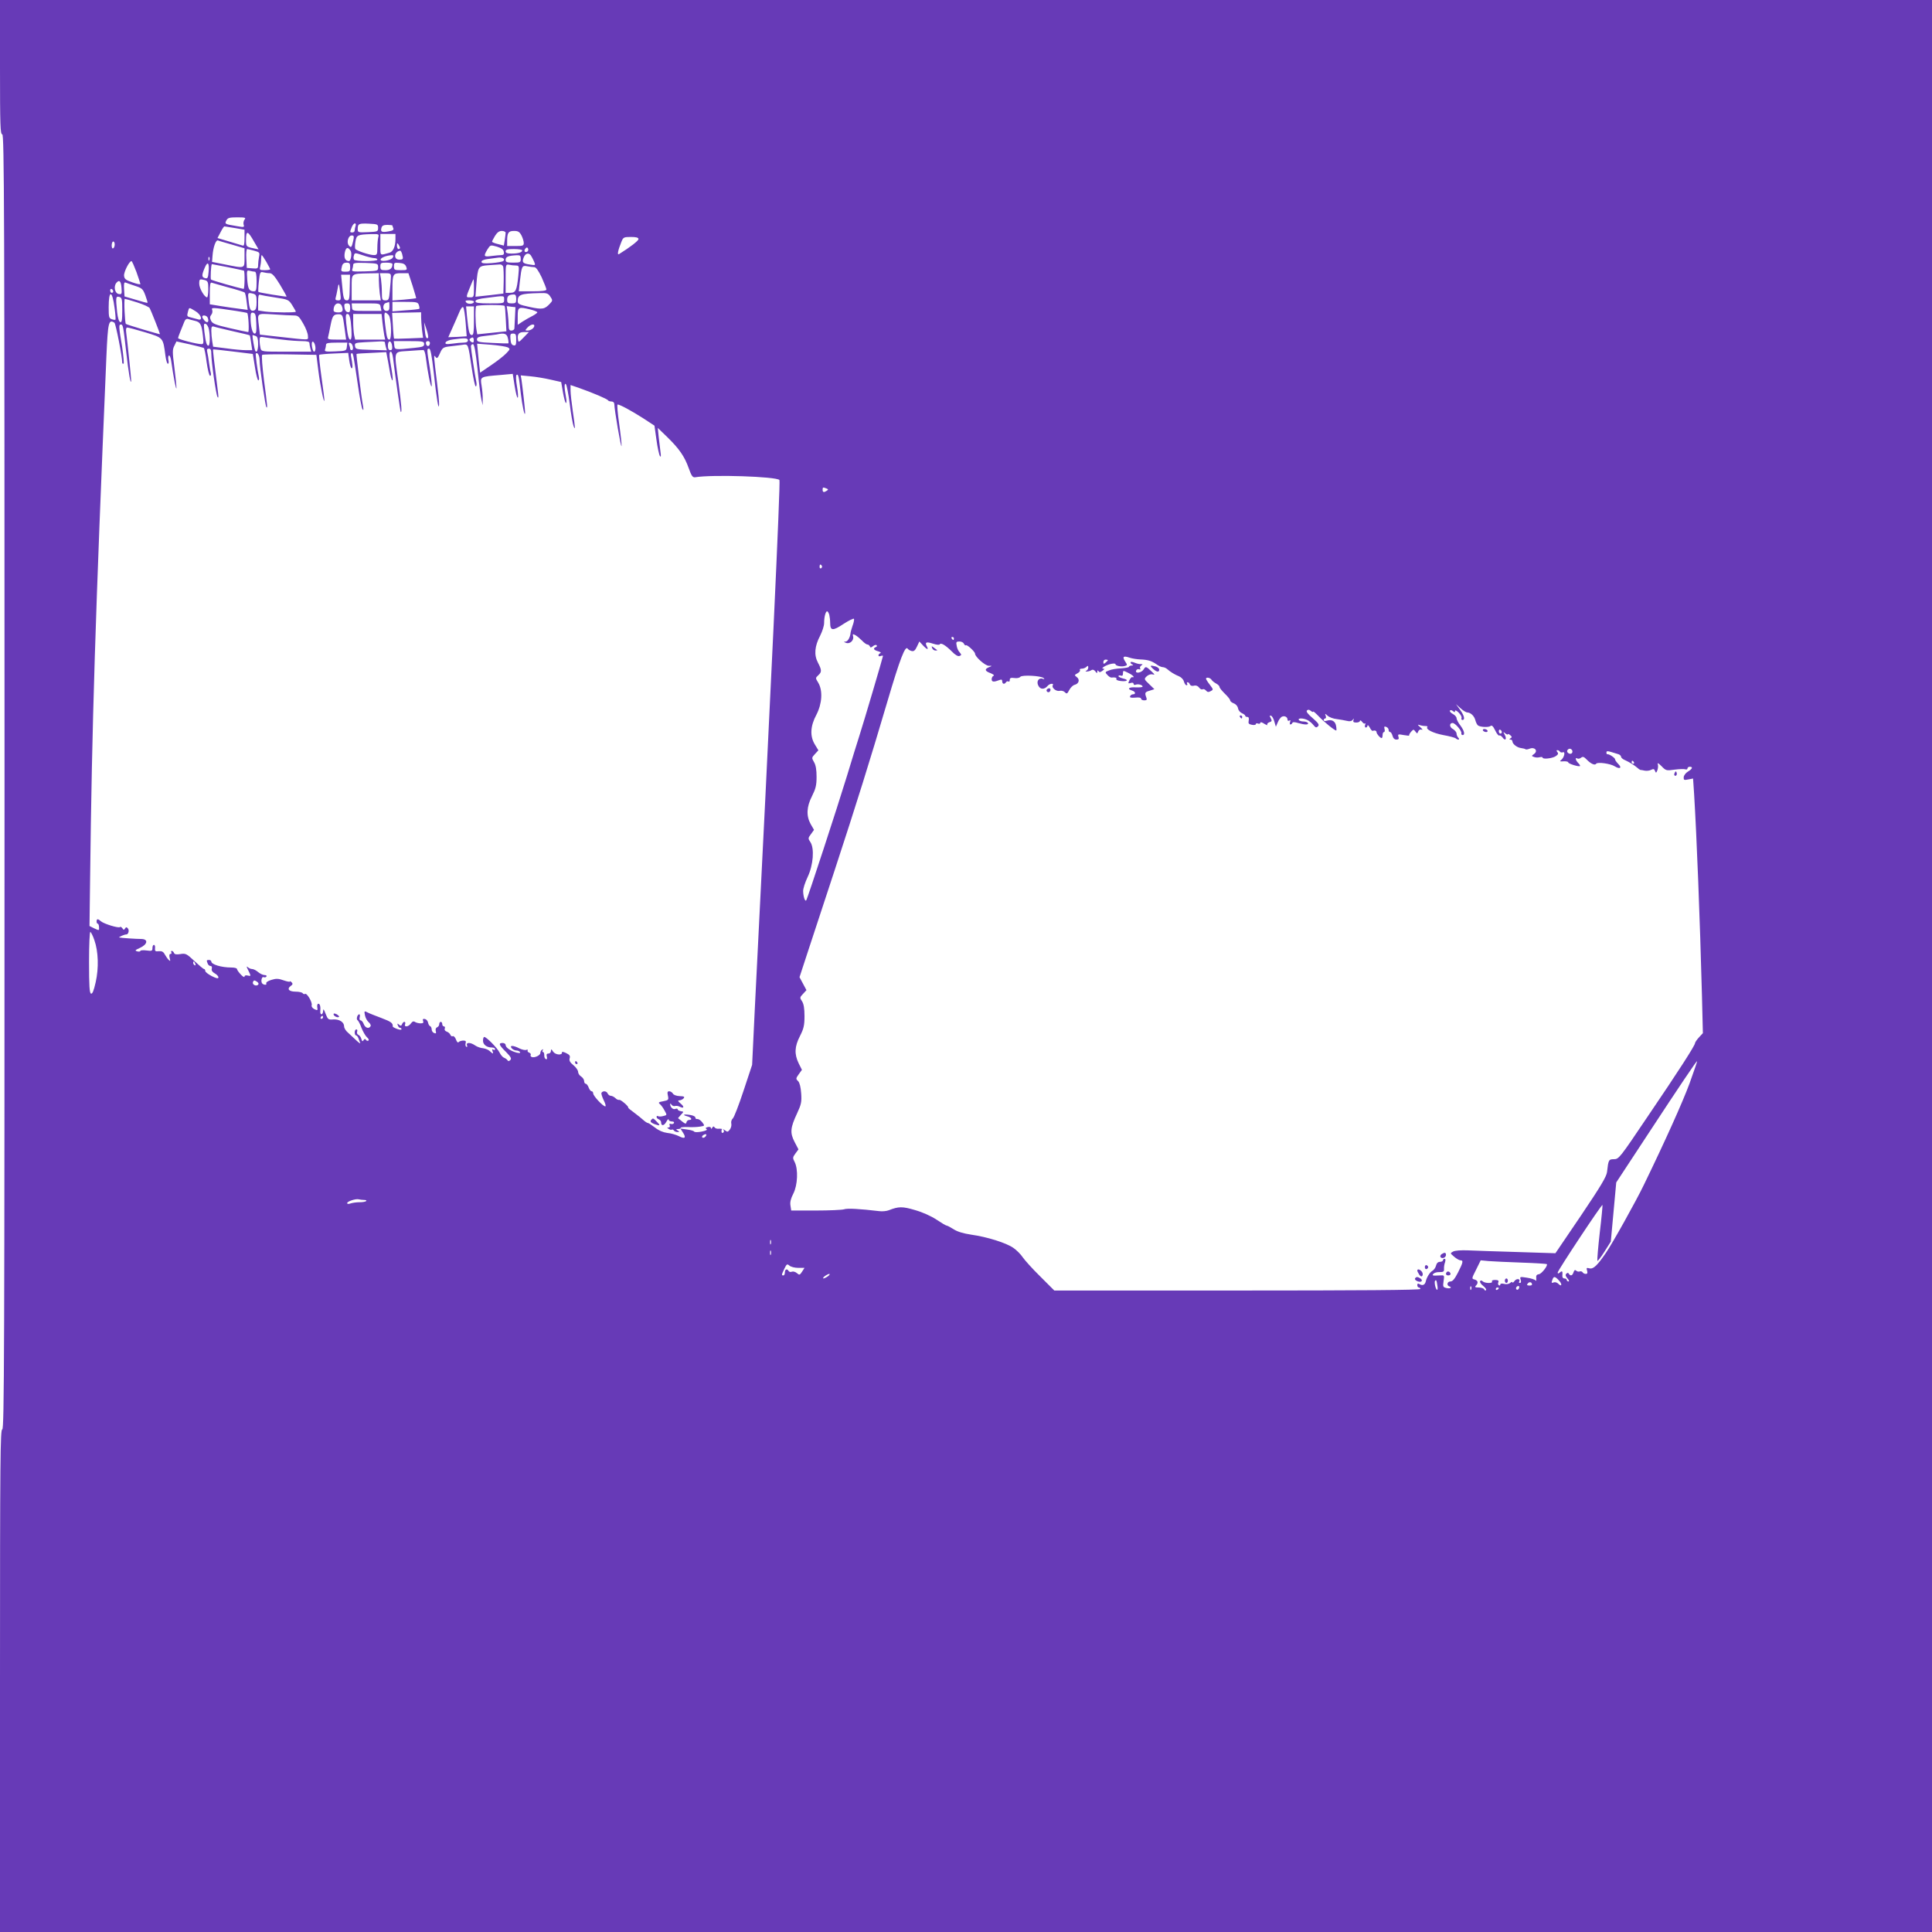 <?xml version="1.0" standalone="no"?>
<!DOCTYPE svg PUBLIC "-//W3C//DTD SVG 20010904//EN"
 "http://www.w3.org/TR/2001/REC-SVG-20010904/DTD/svg10.dtd">
<svg version="1.0" xmlns="http://www.w3.org/2000/svg"
 width="1280pt" height="1280pt" viewBox="0 0 1280 1280"
 preserveAspectRatio="xMidYMid meet">
<g transform="translate(0,1280) scale(0.1,-0.1)"
fill="#673ab7" stroke="none">
<path d="M0 12355 c0 -389 2 -445 15 -445 13 0 15 -483 15 -4290 0 -3807 -2
-4290 -15 -4290 -13 0 -15 -192 -15 -1665 l0 -1665 6400 0 6400 0 0 6400 0
6400 -6400 0 -6400 0 0 -445z m1620 -1010 c-6 -8 -9 -23 -6 -33 6 -18 3 -19
-46 -10 -78 13 -81 14 -68 38 9 17 21 20 72 20 52 0 59 -2 48 -15z m736 -41
c-3 -9 -6 -22 -6 -30 0 -8 -7 -14 -15 -14 -18 0 -18 1 -5 34 5 14 15 26 21 26
6 0 8 -7 5 -16z m149 -14 c0 -24 -3 -25 -67 -28 -66 -3 -68 -2 -68 21 0 35 8
38 75 35 57 -3 60 -4 60 -28z m95 16 c0 -2 2 -11 6 -19 4 -10 -5 -16 -32 -20
-45 -8 -54 -3 -47 23 4 15 14 20 39 20 19 0 34 -2 34 -4z m-1043 -17 l63 -11
0 -55 c0 -40 -3 -54 -12 -50 -7 2 -48 14 -90 27 l-77 23 20 38 c11 22 22 39
26 39 3 0 35 -5 70 -11z m1793 -31 c0 -7 -3 -29 -6 -49 l-6 -36 -39 10 c-21 5
-39 12 -39 16 0 3 9 21 20 39 14 22 27 32 45 32 14 0 25 -6 25 -12z m105 -18
c8 -16 15 -38 15 -50 0 -18 -6 -20 -55 -20 l-55 0 0 34 c0 54 8 66 46 66 27 0
36 -6 49 -30z m-1770 -44 l28 -48 -34 7 c-48 10 -49 12 -49 54 0 67 11 65 55
-13z m821 32 c-3 -13 -6 -44 -6 -70 0 -43 -2 -48 -23 -48 -30 0 -115 29 -123
41 -3 5 -3 27 1 49 7 43 14 46 104 49 51 1 53 0 47 -21z m114 -12 c0 -48 -15
-83 -39 -90 -67 -19 -61 -24 -61 53 l0 71 50 0 50 0 0 -34z m-280 -12 c-10
-44 -14 -48 -29 -30 -17 20 -3 66 19 66 15 0 17 -5 10 -36z m1890 12 c0 -11
-54 -53 -128 -99 -15 -10 -8 24 15 81 12 30 16 32 63 32 35 0 50 -4 50 -14z
m-2692 -37 l82 -24 0 -62 c0 -74 5 -72 -130 -45 l-85 17 3 40 c4 57 22 107 36
102 6 -3 48 -15 94 -28z m-778 2 c0 -11 -4 -23 -10 -26 -6 -4 -10 5 -10 19 0
14 5 26 10 26 6 0 10 -9 10 -19z m1890 -23 c0 -5 -4 -8 -10 -8 -5 0 -10 10
-10 23 0 18 2 19 10 7 5 -8 10 -18 10 -22z m688 -27 c3 -15 -2 -21 -16 -21
-11 0 -40 -3 -66 -6 -51 -7 -54 -3 -27 43 20 31 20 31 63 19 31 -10 44 -19 46
-35z m-1015 7 c10 -16 2 -68 -11 -68 -24 1 -34 20 -28 55 7 37 21 42 39 13z
m1177 7 c0 -8 -7 -15 -15 -15 -9 0 -12 6 -9 15 4 8 10 15 15 15 5 0 9 -7 9
-15z m-1816 -6 c36 -10 38 -12 32 -41 -3 -17 -6 -41 -6 -55 0 -22 -4 -24 -37
-21 l-38 3 -3 63 c-2 34 1 62 5 62 4 0 25 -5 47 -11z m1776 2 c0 -13 -27 -21
-71 -21 -28 0 -39 4 -39 15 0 12 13 15 55 15 30 0 55 -4 55 -9z m-796 -23 c9
-35 8 -38 -19 -38 -40 0 -34 54 6 59 4 1 9 -9 13 -21z m-186 -28 c12 0 22 -4
22 -10 0 -13 -147 -13 -155 0 -3 6 -4 18 0 28 5 18 7 18 58 1 28 -10 62 -18
75 -19z m1039 18 c5 -7 14 -25 21 -40 11 -26 11 -27 -26 -21 -48 7 -55 14 -43
46 11 29 33 35 48 15z m-1753 -42 c14 -25 26 -47 26 -50 0 -3 -16 -6 -36 -6
-33 0 -36 2 -30 23 3 12 6 34 6 50 0 15 2 27 4 27 2 0 16 -20 30 -44z m838 27
c-12 -20 -86 -31 -80 -11 4 12 37 25 71 27 14 1 16 -3 9 -16z m848 -8 c0 -23
-3 -25 -50 -25 -43 0 -50 3 -50 19 0 20 17 27 73 30 23 1 27 -3 27 -24z
m-2063 -7 c-3 -8 -6 -5 -6 6 -1 11 2 17 5 13 3 -3 4 -12 1 -19z m1948 -7 c-6
-5 -40 -11 -77 -14 -52 -4 -68 -2 -68 9 0 8 17 15 43 18 23 3 53 7 67 9 29 4
49 -9 35 -22z m-2431 -73 c14 -40 26 -76 26 -80 0 -4 -24 1 -52 11 -44 15 -54
22 -56 44 -3 23 34 97 49 97 4 0 18 -33 33 -72z m478 1 c-3 -40 -7 -46 -23
-42 -23 6 -24 19 -3 68 19 47 32 35 26 -26z m938 31 c0 -27 -3 -30 -30 -30
-32 0 -33 2 -24 38 4 15 14 22 30 22 20 0 24 -5 24 -30z m185 0 c0 -25 -1 -25
-89 -28 -78 -2 -88 -1 -82 13 3 9 6 23 6 31 0 12 16 14 82 12 81 -3 83 -4 83
-28z m95 21 c0 -28 -14 -41 -46 -41 -30 0 -34 3 -34 25 0 23 4 25 40 25 22 0
40 -4 40 -9z m91 -18 c8 -22 6 -23 -36 -23 -42 0 -45 2 -45 26 0 23 3 25 36
22 27 -2 39 -9 45 -25z m-1182 -3 c58 -12 106 -22 107 -23 7 -7 5 -122 -2
-121 -35 6 -210 56 -216 62 -5 5 0 102 6 102 0 0 48 -9 105 -20z m1825 3 c2
-10 4 -54 3 -98 l-2 -80 -93 -11 -92 -10 6 80 c10 121 12 124 81 129 32 2 66
4 75 5 9 1 19 -6 22 -15z m84 8 c22 -1 22 -3 16 -68 -10 -97 -17 -113 -54
-113 l-30 0 0 95 c0 93 0 95 23 91 12 -3 32 -5 45 -5z m122 -11 c11 0 27 -22
49 -68 17 -38 31 -74 31 -80 0 -8 -28 -12 -91 -12 l-92 0 7 63 c12 105 14 110
49 103 16 -3 37 -6 47 -6z m-1852 -30 c8 0 12 -20 12 -65 0 -55 -3 -65 -17
-65 -32 0 -40 14 -45 78 -4 60 -3 63 16 58 12 -3 27 -6 34 -6z m99 -10 c16 0
33 -19 68 -76 25 -42 45 -77 43 -79 -4 -2 -182 26 -186 31 -2 1 -1 32 3 69 7
62 9 66 29 61 11 -3 31 -6 43 -6z m723 -44 c0 -24 3 -64 6 -90 l7 -46 -97 0
-96 0 0 84 c0 97 -6 92 113 95 l67 1 0 -44z m80 22 c0 -13 -3 -53 -7 -90 -5
-63 -8 -68 -29 -68 -22 0 -24 4 -24 53 0 28 -3 69 -6 90 l-7 37 37 0 c31 0 36
-3 36 -22z m143 -60 c14 -45 25 -83 24 -84 -1 -1 -37 -5 -79 -9 l-78 -6 0 75
c0 101 3 106 59 106 l47 0 27 -82z m-416 -13 c-1 -74 -3 -85 -19 -85 -20 0
-24 14 -32 108 l-6 62 29 0 30 0 -2 -85z m-959 49 c19 -6 22 -13 22 -60 0 -30
-4 -54 -8 -54 -17 0 -52 60 -52 90 0 32 2 33 38 24z m1782 -54 c0 -58 -1 -60
-26 -60 -28 0 -29 -3 4 77 9 24 18 43 20 43 1 0 2 -27 2 -60z m-2335 2 c3 -39
2 -43 -18 -40 -26 4 -36 50 -16 74 19 23 31 12 34 -34z m90 14 c46 -15 52 -20
68 -63 9 -25 16 -47 14 -49 -1 -2 -36 7 -77 20 l-75 22 -3 49 c-2 36 0 46 10
43 7 -3 36 -13 63 -22z m620 -11 c55 -14 103 -30 106 -33 4 -4 10 -31 13 -61
l7 -54 -53 7 c-29 3 -86 12 -125 18 l-73 12 0 74 c0 56 3 73 13 69 7 -2 57
-17 112 -32z m739 -32 c6 -49 5 -53 -14 -53 -16 0 -20 5 -16 18 3 9 8 34 12
55 8 47 10 45 18 -20z m-1504 6 c0 -5 -4 -9 -10 -9 -5 0 -10 7 -10 16 0 8 5
12 10 9 6 -3 10 -10 10 -16z m928 -15 c19 -6 22 -13 22 -55 0 -36 -4 -51 -16
-56 -23 -8 -31 6 -37 65 -6 54 -6 55 31 46z m1968 -19 c16 -24 16 -27 -2 -46
-35 -38 -50 -41 -134 -23 -69 15 -80 20 -80 38 0 44 18 51 142 54 51 2 59 -1
74 -23z m-2887 -75 c6 -41 8 -76 6 -78 -2 -2 -13 -1 -24 3 -19 6 -21 14 -21
79 0 118 24 115 39 -4z m1065 69 c86 -13 89 -15 112 -51 13 -21 24 -40 24 -43
0 -7 -148 -6 -204 1 l-46 7 0 54 c0 40 3 54 13 50 6 -2 52 -11 101 -18z m1596
-9 c0 -27 -3 -30 -30 -30 -25 0 -30 4 -30 24 0 25 11 34 43 35 12 1 17 -7 17
-29z m-2610 -76 c0 -66 -3 -82 -14 -78 -8 3 -16 29 -20 66 -10 99 -9 107 14
101 18 -5 20 -14 20 -89z m2530 71 c0 -25 0 -25 -95 -25 -74 0 -95 3 -95 14 0
10 23 17 78 23 117 15 112 16 112 -12z m-2430 -19 c41 -13 78 -30 82 -38 8
-14 68 -166 68 -172 0 -3 -222 63 -226 68 -7 6 -14 166 -7 166 4 0 42 -11 83
-24z m2230 5 c0 -15 -39 -19 -51 -5 -9 11 -6 14 20 14 17 0 31 -4 31 -9z
m-560 -31 c0 -23 -4 -30 -20 -30 -26 0 -28 46 -2 53 9 3 18 5 20 6 1 0 2 -12
2 -29z m195 9 c4 -11 5 -22 3 -25 -2 -2 -43 -7 -91 -10 l-87 -7 0 32 0 31 84
0 c77 0 85 -2 91 -21z m-511 -5 c13 -33 6 -44 -24 -44 -19 0 -30 5 -30 14 0
27 12 46 30 46 10 0 21 -7 24 -16z m56 -15 c0 -24 -4 -30 -17 -27 -11 2 -19
14 -21 31 -3 22 1 27 17 27 17 0 21 -6 21 -31z m202 6 l5 -25 -96 0 c-96 0
-97 0 -99 25 l-2 25 94 0 c92 0 94 0 98 -25z m821 8 c3 -4 6 -44 8 -88 l4 -80
-97 -10 -96 -10 -6 35 c-7 44 -8 145 -1 152 9 9 183 10 188 1z m-258 -110 l7
-91 -61 -4 c-34 -1 -61 -2 -61 -2 0 1 13 30 29 65 16 35 36 82 45 103 10 24
20 36 25 30 5 -5 12 -50 16 -101z m55 12 c0 -75 -3 -95 -14 -95 -16 0 -22 23
-32 123 l-6 67 26 0 26 0 0 -95z m272 25 c-2 -36 -4 -71 -4 -77 -1 -7 -10 -13
-20 -13 -14 0 -18 8 -18 34 0 18 -3 54 -6 80 l-7 48 29 -4 29 -3 -3 -65z
m-2118 39 c38 -22 52 -65 19 -55 -10 3 -30 8 -45 12 -30 7 -31 8 -22 42 8 27
5 27 48 1z m270 1 c39 -6 72 -12 74 -14 8 -9 14 -126 6 -126 -5 0 -60 12 -122
26 -96 22 -115 30 -124 50 -8 17 -8 27 2 39 7 8 9 22 6 31 -7 18 -2 18 158 -6z
m1952 9 c24 -6 44 -15 44 -18 0 -4 -15 -15 -32 -24 -18 -9 -48 -26 -65 -37
l-33 -22 0 56 c0 63 4 65 86 45z m-1818 -92 c2 -52 0 -67 -11 -67 -15 0 -27
48 -27 108 0 27 4 33 18 30 14 -3 18 -16 20 -71z m876 57 c19 -18 23 -164 6
-164 -14 0 -18 14 -28 98 -10 85 -7 95 22 66z m216 -16 c0 -18 3 -56 6 -84 l7
-52 -94 -4 c-52 -2 -96 -3 -98 -2 -2 2 -6 41 -8 87 l-5 84 96 2 96 2 0 -33z
m-843 12 c28 0 35 -7 62 -54 17 -29 31 -66 31 -81 0 -31 26 -30 -211 -4 l-107
12 -6 51 c-11 96 -19 89 97 83 56 -4 116 -7 134 -7z m327 -24 c3 -17 8 -55 12
-83 l7 -53 -62 0 c-55 0 -62 2 -57 18 2 9 10 44 16 77 13 64 19 73 55 73 18 0
24 -7 29 -32z m50 -18 c8 -74 7 -118 -3 -118 -11 0 -18 27 -27 108 -5 51 -4
62 8 62 11 0 17 -15 22 -52z m210 -5 c4 -32 9 -70 12 -85 l6 -28 -100 0 -99 0
-7 31 c-3 17 -6 56 -6 85 l0 54 94 0 94 0 6 -57z m-1158 32 c11 -27 -1 -39
-19 -21 -9 10 -17 22 -17 27 0 15 30 10 36 -6z m-83 -21 c34 -8 43 -24 51 -96
6 -50 5 -58 -9 -58 -31 0 -155 32 -155 40 0 4 7 25 16 46 9 22 20 49 25 62 6
16 15 22 27 18 9 -3 29 -8 45 -12z m-535 -12 c9 -6 52 -226 52 -268 0 -2 4 -4
8 -4 5 0 0 51 -9 113 -22 131 -23 147 -9 147 15 0 16 -6 36 -180 15 -139 31
-227 33 -192 1 12 -24 249 -33 320 -3 20 0 32 7 32 7 0 60 -14 120 -32 120
-37 117 -33 133 -155 4 -29 11 -53 16 -53 6 0 7 11 4 24 -3 14 -2 27 3 31 5 3
13 -16 16 -42 14 -99 33 -197 34 -173 0 14 -6 76 -14 138 -13 100 -13 116 0
141 l14 29 87 -19 c48 -11 90 -22 94 -24 4 -2 13 -45 19 -95 7 -49 17 -90 23
-90 5 0 7 8 5 18 -3 9 -8 40 -12 67 -3 28 -9 60 -12 73 -4 16 -1 22 11 22 12
0 16 -9 16 -34 0 -53 31 -269 41 -286 6 -10 7 -1 4 25 -25 199 -36 288 -33
290 2 1 61 -5 133 -14 l130 -16 14 -87 c7 -49 18 -88 22 -88 5 0 7 10 4 23
-10 47 -24 151 -20 155 11 11 25 -14 25 -46 0 -45 38 -303 45 -310 8 -8 7 4
-16 179 -11 89 -17 164 -12 168 4 3 87 5 184 3 l175 -3 13 -103 c12 -98 38
-225 40 -199 1 7 -8 76 -19 154 -11 78 -18 144 -15 148 3 3 48 7 99 9 l93 4 7
-51 c4 -28 11 -51 16 -51 8 0 7 22 -5 83 -2 9 1 17 5 17 10 0 10 -2 41 -210
11 -79 25 -151 30 -160 7 -11 8 -7 5 15 -12 63 -47 347 -44 350 2 2 47 5 100
7 l97 5 5 -26 c3 -14 11 -56 17 -93 6 -38 14 -68 19 -68 4 0 1 33 -6 73 -16
88 -17 117 -5 117 6 0 12 -19 15 -42 19 -154 48 -353 51 -357 9 -8 5 45 -15
193 -30 223 -36 203 68 211 48 4 92 6 97 6 6 0 13 -22 16 -48 13 -102 31 -193
38 -193 4 0 -1 51 -10 113 -22 135 -22 137 -6 137 9 0 18 -45 31 -162 18 -167
33 -257 35 -208 1 14 -5 77 -13 140 -23 185 -24 194 -11 176 10 -14 15 -10 30
24 16 36 22 40 64 45 25 3 62 8 82 10 43 6 39 15 65 -157 10 -65 21 -118 26
-118 5 0 7 12 4 28 -10 47 -36 221 -36 237 0 8 6 15 13 15 9 0 18 -46 31 -167
9 -93 21 -184 26 -203 l8 -35 0 40 c1 22 -3 62 -7 88 -10 63 -14 61 130 73
l76 7 13 -82 c7 -44 16 -79 20 -76 4 2 2 36 -5 75 -7 39 -8 73 -3 76 12 8 16
-8 28 -120 10 -84 27 -163 29 -131 1 13 -18 180 -24 219 l-5 29 63 -6 c35 -3
95 -13 134 -22 l71 -16 12 -70 c7 -38 15 -69 20 -69 4 0 4 19 -1 43 -11 58
-11 93 0 82 6 -6 17 -65 26 -133 8 -67 20 -132 25 -145 12 -31 12 -16 -5 98
-8 55 -15 117 -15 137 l0 37 53 -18 c94 -33 192 -75 195 -83 2 -4 12 -8 23 -8
11 0 19 -7 19 -17 0 -36 45 -297 48 -278 1 11 -6 77 -16 148 -10 70 -15 127
-10 127 15 0 89 -40 169 -91 l75 -49 13 -93 c7 -52 18 -101 23 -108 7 -10 8
-1 4 26 -3 22 -8 67 -12 100 l-6 60 62 -60 c79 -77 115 -128 143 -207 18 -51
26 -62 42 -60 115 19 535 5 559 -18 8 -8 -59 -1448 -164 -3520 l-17 -355 -57
-172 c-31 -94 -63 -177 -71 -183 -8 -7 -13 -22 -10 -34 3 -11 -2 -30 -10 -40
-12 -16 -17 -17 -31 -5 -9 8 -27 12 -39 11 -13 -2 -26 2 -30 8 -6 9 -10 9 -16
-1 -5 -9 -9 -10 -9 -2 0 6 -9 9 -21 6 -15 -4 -17 -8 -8 -13 8 -5 -5 -12 -32
-17 -25 -5 -47 -5 -50 0 -3 5 -25 11 -49 14 l-42 6 17 -27 c23 -35 12 -44 -28
-23 -18 9 -52 19 -76 21 -29 4 -57 16 -82 36 -21 16 -42 30 -47 30 -4 0 -17 8
-28 18 -11 10 -39 33 -62 50 -24 17 -42 32 -40 34 5 7 -50 54 -59 51 -6 -2
-18 3 -26 12 -9 8 -22 15 -30 15 -8 0 -17 7 -21 15 -6 17 -32 20 -41 5 -3 -5
4 -27 15 -50 11 -22 16 -40 10 -40 -15 0 -80 69 -80 86 0 8 -5 14 -10 14 -6 0
-15 11 -20 25 -5 14 -14 25 -20 25 -5 0 -10 8 -10 18 0 9 -9 23 -20 30 -11 7
-20 20 -20 31 0 10 -14 30 -31 44 -23 18 -29 31 -25 45 5 16 0 24 -23 35 -17
8 -29 11 -28 5 4 -21 -42 -18 -58 4 -12 19 -15 19 -15 5 0 -9 -7 -17 -16 -17
-12 0 -15 -6 -11 -21 3 -13 1 -19 -6 -16 -7 2 -12 14 -11 26 0 11 -3 21 -8 21
-5 0 -6 5 -2 12 4 7 3 8 -4 4 -7 -4 -12 -14 -12 -22 0 -16 -38 -34 -57 -27 -7
3 -10 9 -7 14 3 5 -2 12 -10 15 -9 3 -13 10 -10 15 3 5 -2 6 -10 3 -8 -3 -28
2 -45 10 -40 21 -68 22 -51 1 7 -8 21 -15 31 -15 10 0 21 -5 24 -10 4 -7 -3
-8 -22 -4 -38 10 -73 33 -73 50 0 8 -9 14 -20 14 -29 0 -25 -13 22 -59 32 -33
39 -44 29 -54 -8 -8 -14 -9 -19 -1 -4 6 -14 13 -22 16 -9 3 -22 18 -30 34 -15
31 -87 104 -102 104 -4 0 -8 -11 -8 -25 0 -26 25 -45 59 -45 12 0 21 -5 21
-11 0 -5 -5 -7 -12 -3 -8 5 -9 2 -5 -9 8 -21 3 -21 -18 -1 -9 9 -29 17 -44 19
-15 1 -39 9 -52 18 -31 22 -63 23 -55 1 3 -9 2 -12 -5 -9 -5 4 -7 15 -4 24 4
13 0 17 -17 17 -13 -1 -26 -5 -30 -11 -4 -5 -12 3 -17 18 -6 16 -16 25 -21 22
-6 -3 -13 1 -16 9 -3 8 -14 18 -24 21 -11 4 -17 12 -13 21 3 7 0 14 -6 14 -6
0 -11 7 -11 15 0 8 -4 15 -10 15 -5 0 -10 -7 -10 -15 0 -9 -6 -18 -14 -21 -8
-3 -12 -13 -9 -25 4 -15 2 -18 -11 -13 -9 3 -16 14 -16 24 0 10 -5 20 -11 22
-5 2 -11 12 -13 23 -2 11 -11 22 -21 24 -13 2 -16 -1 -12 -13 5 -12 0 -16 -16
-16 -12 0 -29 4 -37 9 -10 7 -18 4 -28 -10 -16 -23 -47 -26 -38 -4 3 8 1 15
-5 15 -5 0 -12 -7 -15 -15 -5 -12 -9 -13 -20 -4 -12 10 -13 9 -8 -5 3 -9 10
-16 15 -16 5 0 9 -4 9 -9 0 -5 -13 -4 -29 2 -16 6 -29 13 -29 16 2 23 -11 32
-74 56 -40 15 -81 31 -90 36 -25 13 -26 12 -20 -18 3 -16 14 -36 24 -45 11 -9
17 -22 13 -27 -11 -19 -35 -12 -45 14 -5 14 -15 25 -21 25 -6 0 -9 9 -6 20 3
11 2 20 -3 20 -12 0 -22 -33 -11 -39 5 -3 17 -26 26 -51 10 -25 26 -53 36 -62
11 -9 15 -19 10 -22 -5 -4 -13 -1 -17 5 -4 8 -9 7 -15 -2 -7 -11 -10 -9 -15 8
-3 12 -12 24 -20 27 -7 3 -11 12 -8 21 3 8 1 15 -5 15 -6 0 -11 -9 -11 -20 0
-11 4 -20 9 -20 5 0 11 -8 15 -17 3 -10 9 -24 12 -32 4 -8 -7 -1 -24 15 -17
16 -42 39 -56 52 -15 12 -26 31 -26 41 0 29 -31 49 -71 47 -34 -3 -37 0 -52
38 -11 30 -16 35 -16 19 -1 -13 -5 -23 -11 -23 -5 0 -9 8 -8 18 3 33 -2 52
-13 52 -6 0 -9 -10 -7 -23 4 -21 2 -23 -19 -13 -13 7 -21 17 -18 26 6 19 -32
83 -44 75 -5 -3 -12 -1 -16 5 -3 5 -24 10 -45 10 -45 0 -61 17 -35 37 15 10
16 16 7 25 -7 7 -12 9 -12 5 0 -3 -19 0 -41 8 -34 12 -49 13 -81 3 -23 -7 -37
-16 -34 -24 3 -7 -2 -10 -15 -7 -12 4 -18 13 -17 29 2 15 7 23 15 20 7 -3 15
-1 18 4 4 6 -2 10 -13 10 -10 0 -29 9 -42 20 -13 11 -30 20 -40 20 -9 0 -22 6
-29 13 -9 8 -8 1 3 -20 20 -41 20 -42 -4 -36 -12 3 -20 0 -20 -7 0 -7 -11 -1
-25 14 -14 15 -25 31 -25 36 0 6 -17 10 -37 10 -66 0 -133 20 -133 40 0 5 -7
10 -15 10 -17 0 -18 -2 -9 -24 3 -9 12 -16 19 -16 8 0 11 -7 8 -18 -3 -12 4
-22 20 -31 13 -7 24 -19 24 -26 0 -10 -12 -8 -44 8 -23 12 -43 27 -43 34 0 7
-4 13 -8 13 -5 0 -33 24 -64 53 -51 48 -58 52 -93 46 -26 -4 -38 -2 -42 7 -3
8 -9 14 -15 14 -5 0 -6 -4 -3 -10 3 -5 1 -10 -5 -10 -8 0 -10 -9 -6 -26 6 -23
5 -24 -7 -13 -8 8 -19 25 -26 37 -9 17 -20 22 -39 20 -23 -3 -27 1 -25 20 2
12 -2 22 -7 22 -6 0 -10 -10 -10 -21 0 -19 -4 -21 -40 -16 -22 3 -40 1 -40 -3
0 -4 -9 -6 -21 -3 -17 5 -15 8 18 23 51 23 57 58 10 59 -34 0 -138 7 -147 10
-6 3 37 21 46 20 14 -1 22 26 12 39 -9 11 -13 11 -20 0 -6 -10 -10 -10 -17 2
-6 8 -13 12 -16 8 -9 -9 -106 21 -126 38 -20 18 -29 18 -29 -1 0 -8 3 -15 8
-15 4 0 8 -10 8 -23 2 -23 1 -23 -31 -8 l-32 16 4 315 c12 1020 35 1745 108
3460 10 227 15 246 53 222z m626 -44 c9 -46 7 -108 -3 -108 -12 0 -18 21 -27
93 -5 49 -4 56 9 51 8 -3 18 -19 21 -36z m1452 -56 c-11 -11 -18 7 -22 55 l-4
48 16 -48 c9 -27 13 -51 10 -55z m704 80 c0 -15 -24 -32 -44 -32 -18 0 -19 1
-1 20 18 20 45 27 45 12z m-1995 -37 c59 -13 109 -25 110 -27 1 -2 6 -24 9
-50 l7 -48 -42 0 c-23 0 -81 5 -129 12 l-88 11 -6 36 c-3 20 -6 51 -6 69 0 28
3 32 18 28 10 -4 67 -17 127 -31z m1924 -41 c-32 -33 -34 -34 -37 -14 -6 36 5
50 40 50 l32 0 -35 -36z m-104 -5 c4 -17 5 -32 3 -34 -1 -1 -49 0 -105 3 -91
4 -103 7 -103 23 0 14 11 19 58 24 31 3 64 8 72 9 52 12 68 6 75 -25z m55 -10
c0 -33 -3 -40 -17 -37 -13 2 -19 14 -21 41 -3 32 0 37 17 37 18 0 21 -6 21
-41z m-1726 25 c12 -4 16 -20 16 -55 0 -50 -16 -67 -24 -26 -11 51 -15 87 -12
87 3 0 11 -3 20 -6z m176 -24 c46 -6 106 -10 132 -10 32 0 48 -4 48 -12 0 -7
3 -23 6 -35 l6 -23 -165 0 c-162 0 -165 0 -171 23 -3 12 -6 35 -6 50 0 26 2
28 33 22 17 -3 70 -10 117 -15z m1266 -18 c-4 -3 -12 0 -19 7 -9 9 -9 14 3 21
11 7 16 5 18 -6 2 -9 1 -18 -2 -22z m-36 13 c0 -10 -10 -15 -29 -15 -15 0 -50
-3 -76 -7 -38 -5 -47 -3 -43 8 3 8 24 17 49 20 81 11 99 10 99 -6z m-1010 -52
c0 -13 -4 -23 -9 -23 -10 0 -21 57 -12 65 8 8 21 -18 21 -42z m460 40 c0 -5 3
-18 6 -31 l7 -23 -104 3 c-99 3 -104 4 -107 25 -3 21 1 22 65 26 37 2 83 4
101 5 17 1 32 -1 32 -5z m48 -26 c2 -19 -1 -27 -12 -27 -11 0 -16 10 -16 31 0
38 24 35 28 -4z m212 14 c0 -17 -10 -20 -67 -26 -129 -13 -128 -13 -131 18
l-3 27 100 0 c93 0 101 -2 101 -19z m38 2 c-4 -22 -22 -20 -26 1 -2 10 3 16
13 16 10 0 15 -7 13 -17z m-550 -20 c-3 -27 -5 -28 -77 -31 -64 -3 -73 -1 -67
13 3 9 6 23 6 31 0 11 16 14 71 14 l70 0 -3 -27z m40 -1 c2 -12 -1 -22 -7 -22
-6 0 -11 4 -11 9 0 5 -3 17 -7 27 -4 12 -2 15 8 12 8 -2 15 -14 17 -26z m1025
-3 c18 -10 18 -12 -9 -40 -16 -17 -61 -52 -101 -79 l-72 -49 -5 42 c-3 23 -7
66 -10 96 l-5 54 91 -7 c50 -4 100 -12 111 -17z m2112 -935 c13 -5 14 -8 3
-15 -19 -13 -28 -11 -28 6 0 17 2 18 25 9z m-30 -513 c3 -5 1 -12 -5 -16 -5
-3 -10 1 -10 9 0 18 6 21 15 7z m49 -323 c3 -13 6 -37 6 -53 0 -55 16 -57 88
-9 37 24 68 39 70 34 2 -5 -2 -27 -10 -47 -7 -21 -13 -42 -13 -48 -3 -28 -18
-55 -33 -56 -14 0 -13 -2 3 -8 25 -10 54 16 47 43 -4 16 -2 17 15 8 11 -6 31
-23 44 -36 13 -14 29 -26 36 -26 6 0 13 -6 16 -12 3 -10 8 -10 21 1 9 8 20 10
24 6 4 -4 1 -10 -5 -12 -21 -8 -15 -20 15 -28 15 -4 21 -10 15 -12 -7 -3 -13
-9 -13 -15 0 -6 7 -8 15 -4 8 3 15 3 15 0 0 -7 -126 -434 -155 -524 -13 -41
-52 -165 -85 -275 -62 -203 -258 -802 -268 -819 -8 -13 -20 23 -21 59 -1 17
13 59 30 95 37 78 46 188 18 231 -16 23 -16 27 4 53 l20 28 -22 38 c-30 54
-28 114 9 186 24 48 30 71 30 127 0 47 -5 78 -17 98 -16 28 -16 29 6 53 l23
25 -23 38 c-34 55 -31 122 10 198 38 74 43 160 12 212 -19 31 -19 31 0 49 24
22 24 34 -2 84 -27 51 -22 109 15 179 14 28 26 65 26 83 0 41 10 78 20 78 4 0
10 -10 14 -22z m826 -158 c0 -5 -2 -10 -4 -10 -3 0 -8 5 -11 10 -3 6 -1 10 4
10 6 0 11 -4 11 -10z m-176 -70 c4 0 2 9 -4 19 -14 27 -2 31 43 16 21 -7 40
-9 43 -4 7 13 38 -5 80 -47 22 -23 41 -34 51 -30 14 6 14 8 1 24 -9 9 -18 29
-20 45 -5 23 -2 27 19 27 13 0 26 -7 29 -15 4 -8 10 -13 14 -10 8 5 60 -43 60
-56 0 -20 66 -79 90 -80 25 0 25 0 3 -9 -32 -13 -29 -26 10 -40 17 -7 26 -14
20 -17 -7 -2 -13 -13 -13 -23 0 -19 14 -20 53 -5 12 5 17 2 17 -9 0 -18 15
-22 25 -6 4 6 11 8 16 5 5 -4 9 1 9 11 0 12 7 15 30 12 17 -3 35 1 40 8 12 14
139 7 155 -9 7 -7 5 -8 -7 -4 -27 9 -44 -19 -28 -47 13 -25 40 -25 61 0 13 16
43 19 34 4 -10 -16 23 -43 46 -37 10 3 26 -1 34 -9 12 -13 16 -11 29 14 8 16
24 32 36 35 28 7 36 35 14 51 -17 13 -16 14 4 25 13 7 20 16 17 22 -4 5 2 9
12 9 11 0 24 5 31 12 9 9 12 8 12 -4 0 -9 -6 -19 -12 -21 -9 -4 -8 -6 2 -6 8
0 21 3 29 8 10 7 19 4 28 -7 10 -14 12 -14 13 -2 0 10 3 11 8 3 5 -8 12 -8 26
3 14 10 15 14 6 14 -23 0 21 26 53 32 15 3 27 2 27 -2 0 -11 37 -19 60 -13 20
5 20 7 5 30 -21 32 -13 40 28 26 17 -6 50 -11 72 -12 51 -2 73 -9 107 -32 14
-11 33 -19 41 -19 9 0 22 -6 29 -12 21 -19 50 -37 80 -49 14 -6 29 -21 32 -35
4 -13 11 -24 17 -24 6 0 7 5 4 10 -3 6 -2 10 3 10 6 0 12 -6 15 -14 4 -9 14
-12 27 -9 13 4 26 -1 34 -12 7 -10 18 -15 23 -12 6 4 16 0 23 -8 9 -11 17 -12
31 -4 19 10 18 11 -6 43 -14 18 -25 36 -25 39 0 13 29 7 37 -7 4 -7 18 -18 31
-25 12 -6 22 -17 22 -23 0 -6 16 -25 35 -44 19 -18 35 -38 35 -44 0 -6 11 -15
24 -20 14 -5 26 -19 28 -32 2 -13 13 -27 26 -33 12 -5 22 -13 22 -17 0 -5 6
-8 14 -8 9 0 12 -8 9 -24 -4 -19 0 -24 21 -28 14 -3 26 -1 26 4 0 6 7 8 15 4
8 -3 15 0 15 5 0 7 11 4 26 -6 15 -9 24 -12 20 -7 -3 6 3 13 14 17 17 5 18 10
9 27 -9 16 -8 19 2 16 7 -2 17 -20 22 -39 l10 -34 12 28 c6 16 18 32 25 37 18
11 40 1 40 -17 0 -8 5 -11 12 -7 8 5 9 2 5 -9 -3 -10 -2 -17 2 -17 5 0 11 5
13 10 2 7 15 7 38 0 45 -13 73 -13 65 0 -3 6 -17 10 -30 10 -13 0 -27 5 -30
10 -8 14 31 13 58 -1 12 -6 30 -21 39 -33 14 -17 19 -19 30 -8 10 10 4 20 -35
54 -33 28 -45 44 -38 51 7 7 15 6 26 -3 8 -7 15 -9 15 -5 0 5 17 -10 38 -32
33 -35 104 -93 115 -93 2 0 2 13 -1 30 -5 32 -29 46 -62 35 -11 -4 -20 -2 -20
4 0 6 4 11 10 11 5 0 7 8 3 18 -6 16 -5 16 13 0 11 -10 38 -20 60 -22 21 -3
52 -8 68 -12 19 -5 31 -2 38 7 8 11 9 11 5 -2 -4 -12 1 -16 19 -16 13 0 24 5
24 11 0 6 7 3 14 -6 7 -10 16 -15 20 -11 4 4 4 0 0 -10 -3 -10 -1 -17 5 -17 6
0 11 6 11 13 1 6 7 1 15 -13 7 -14 16 -24 19 -22 14 5 26 1 26 -9 0 -11 24
-39 34 -39 3 0 6 9 6 20 0 11 4 20 9 20 5 0 7 9 4 20 -4 16 -2 19 11 14 9 -3
16 -12 16 -20 0 -8 4 -14 10 -14 5 0 12 -11 16 -25 4 -16 13 -25 26 -25 14 0
18 5 13 19 -5 17 -2 18 35 11 22 -4 39 -5 36 -3 -2 3 3 13 12 24 16 18 18 18
29 3 12 -16 13 -16 19 0 4 10 13 15 23 12 9 -4 5 4 -9 16 -18 15 -20 19 -7 15
10 -4 28 -7 39 -7 12 0 18 -3 15 -6 -15 -15 37 -41 105 -54 40 -7 77 -17 83
-22 14 -13 30 -9 17 4 -7 7 -12 19 -12 28 0 9 -11 22 -24 30 -24 12 -25 40 -2
40 17 0 61 -52 58 -67 -2 -7 2 -13 8 -13 18 0 11 30 -15 64 -14 18 -25 40 -25
48 0 8 -11 21 -25 28 -13 7 -22 17 -19 22 3 5 12 4 20 -3 11 -9 14 -9 14 1 0
7 11 2 24 -11 13 -13 22 -29 19 -36 -3 -7 0 -13 6 -13 19 0 12 30 -16 68 l-27
37 30 -27 c17 -16 37 -28 45 -28 23 -1 47 -24 54 -53 4 -15 12 -30 18 -34 18
-11 70 -13 82 -3 9 7 17 -1 31 -29 10 -22 23 -37 27 -34 5 3 14 -3 22 -13 18
-26 30 -11 14 18 -11 21 -11 22 4 9 10 -7 17 -10 17 -6 0 4 7 2 15 -5 13 -11
13 -15 3 -21 -10 -7 -10 -9 0 -9 6 0 12 -5 12 -11 0 -18 31 -42 57 -45 14 -2
27 -5 30 -8 3 -3 15 -1 28 4 34 13 56 -15 29 -35 -18 -13 -18 -14 -1 -20 9 -4
26 -5 37 -2 11 3 20 2 20 -2 0 -13 64 -6 87 9 16 11 19 17 11 27 -7 9 -7 13 0
13 6 0 13 -4 17 -10 3 -5 12 -7 20 -4 18 7 8 -37 -13 -52 -11 -8 -7 -10 17 -8
17 1 31 -2 31 -7 0 -9 71 -31 78 -24 2 2 -3 11 -12 20 -18 18 -22 40 -6 30 6
-4 17 -1 25 5 11 9 19 7 37 -12 27 -28 55 -41 63 -28 8 13 95 1 123 -17 34
-21 50 -11 24 15 -12 12 -22 26 -22 32 0 9 -40 36 -51 33 -3 -1 -6 4 -6 11 0
11 7 11 31 4 17 -5 39 -12 49 -15 9 -3 17 -11 17 -17 0 -6 12 -17 28 -23 30
-14 59 -32 80 -50 7 -7 16 -13 20 -14 4 0 17 -2 30 -5 13 -2 31 0 42 6 14 7
20 6 25 -8 6 -15 8 -14 16 6 4 12 6 30 2 40 -3 10 6 5 25 -14 29 -30 32 -31
87 -23 31 4 63 5 71 2 8 -3 14 0 14 6 0 6 7 11 15 11 23 0 18 -14 -12 -32 -15
-9 -27 -25 -28 -37 -1 -19 2 -21 30 -15 l32 6 7 -104 c17 -281 38 -806 52
-1338 l6 -245 -26 -28 c-14 -15 -26 -33 -26 -38 0 -15 -107 -182 -317 -491
-181 -269 -188 -278 -220 -278 -35 0 -37 -4 -46 -85 -4 -31 -41 -93 -173 -289
l-169 -249 -250 8 c-137 4 -285 9 -329 11 -45 2 -87 -1 -99 -8 -20 -11 -20
-11 7 -34 15 -13 34 -24 42 -24 20 0 18 -13 -16 -80 -22 -43 -36 -60 -50 -60
-22 0 -28 -26 -7 -33 21 -7 2 -17 -22 -10 -21 5 -22 10 -17 45 6 40 6 40 -26
38 -48 -3 -53 -1 -40 12 6 6 24 11 40 10 24 0 30 3 29 21 -1 12 2 32 7 45 4
14 3 22 -3 22 -6 0 -11 -4 -11 -10 0 -5 -9 -10 -20 -10 -13 0 -22 -9 -26 -25
-3 -14 -15 -30 -26 -36 -15 -8 -37 -44 -42 -69 -5 -21 -19 -29 -37 -20 -15 9
-19 7 -19 -5 0 -8 5 -15 10 -15 6 0 10 -4 10 -10 0 -7 -411 -10 -1213 -10
l-1212 0 -93 93 c-51 50 -103 108 -116 127 -13 20 -41 48 -63 63 -48 33 -172
72 -278 87 -53 8 -93 20 -117 36 -21 13 -41 24 -46 24 -5 0 -35 18 -68 40 -35
23 -92 49 -142 63 -84 25 -109 24 -173 -1 -15 -6 -44 -9 -65 -6 -126 15 -212
20 -232 12 -13 -4 -97 -8 -187 -8 l-163 0 -5 33 c-4 22 2 46 19 79 29 57 33
161 9 209 -14 27 -14 31 5 57 l20 27 -26 50 c-31 60 -28 93 17 189 27 58 31
75 27 132 -3 42 -10 70 -20 81 -16 15 -16 18 4 46 l21 29 -22 44 c-29 61 -27
110 9 180 25 49 30 71 30 132 0 51 -5 80 -16 98 -16 23 -16 26 6 49 l23 25
-23 43 -23 43 57 174 c32 96 111 337 176 535 145 442 231 717 350 1120 83 281
118 372 134 347 3 -5 14 -12 25 -15 15 -4 24 3 36 29 l16 34 23 -25 c13 -14
26 -25 30 -25z m1196 -74 c0 -2 -7 -9 -15 -16 -12 -10 -15 -10 -15 4 0 9 7 16
15 16 8 0 15 -2 15 -4z m2610 -477 c0 -5 -4 -9 -10 -9 -5 0 -10 7 -10 16 0 8
5 12 10 9 6 -3 10 -10 10 -16z m466 -120 c3 -6 2 -15 -2 -19 -12 -12 -38 5
-30 19 9 14 23 14 32 0z m409 -79 c3 -5 1 -10 -4 -10 -6 0 -11 5 -11 10 0 6 2
10 4 10 3 0 8 -4 11 -10z m-10200 -1178 c27 -76 30 -186 9 -279 -13 -58 -22
-79 -31 -76 -10 4 -13 50 -13 210 0 119 4 202 9 199 5 -4 17 -27 26 -54z m669
-158 c3 -8 2 -12 -4 -9 -6 3 -10 10 -10 16 0 14 7 11 14 -7z m416 -138 c-13
-13 -41 1 -34 18 5 12 9 13 25 3 11 -7 15 -15 9 -21z m430 -216 c0 -5 -5 -10
-11 -10 -5 0 -7 5 -4 10 3 6 8 10 11 10 2 0 4 -4 4 -10z m9054 -437 c-46 -125
-163 -385 -303 -673 -52 -108 -207 -386 -251 -450 -58 -85 -84 -110 -110 -103
-19 5 -21 3 -15 -16 4 -15 2 -21 -9 -21 -8 0 -18 5 -21 11 -4 6 -13 8 -20 5
-7 -2 -17 0 -23 6 -7 7 -12 3 -17 -11 -7 -23 -20 -27 -31 -10 -4 8 -9 8 -17 0
-7 -7 -5 -16 8 -31 10 -11 13 -20 7 -20 -7 0 -12 5 -12 10 0 6 -7 10 -16 10
-9 0 -14 8 -13 18 3 30 -1 35 -16 22 -10 -9 -15 -9 -15 -1 0 13 291 453 297
448 1 -2 -6 -84 -18 -182 -11 -97 -18 -182 -16 -188 1 -5 22 21 46 59 l43 68
18 196 18 196 207 315 c221 337 324 489 329 489 2 0 -21 -66 -50 -147z m-6399
-312 c3 -5 1 -12 -5 -16 -5 -3 -10 1 -10 9 0 18 6 21 15 7z m-123 -43 c-6 -6
-15 -8 -19 -4 -4 4 -1 11 7 16 19 12 27 3 12 -12z m-2260 -418 c12 0 18 -3 14
-7 -4 -5 -24 -8 -44 -8 -21 0 -47 -4 -59 -8 -14 -5 -23 -4 -23 2 0 12 59 31
78 25 8 -2 23 -4 34 -4z m2695 -292 c-3 -7 -5 -2 -5 12 0 14 2 19 5 13 2 -7 2
-19 0 -25z m0 -70 c-3 -7 -5 -2 -5 12 0 14 2 19 5 13 2 -7 2 -19 0 -25z m4973
-53 c90 -3 166 -8 168 -10 9 -9 -34 -64 -52 -67 -16 -2 -20 -9 -18 -28 1 -14
-1 -20 -5 -13 -5 6 -30 14 -57 18 -46 7 -48 7 -41 -14 4 -13 2 -21 -5 -21 -6
0 -9 4 -5 9 11 19 -17 23 -30 5 -8 -11 -15 -15 -15 -10 0 5 -7 3 -15 -4 -8 -7
-25 -10 -40 -6 -15 4 -25 2 -25 -4 0 -6 -4 -9 -10 -5 -5 3 -7 12 -3 20 4 11
-2 15 -22 15 -15 0 -24 -4 -20 -10 8 -14 -48 -13 -62 1 -7 7 -13 7 -17 1 -3
-6 6 -20 20 -31 15 -12 24 -25 19 -29 -4 -4 -10 -1 -12 6 -3 6 -19 12 -36 12
-24 0 -28 3 -19 12 18 18 14 35 -9 41 -20 5 -19 7 11 66 l30 61 53 -5 c28 -2
126 -7 217 -10z m-4791 -35 l41 0 -16 -25 c-15 -23 -18 -24 -34 -10 -9 8 -24
13 -33 10 -8 -4 -18 -2 -22 4 -10 18 -25 12 -25 -9 0 -11 -4 -20 -10 -20 -13
0 -13 3 7 45 15 31 18 33 33 20 9 -8 35 -15 59 -15z m197 -55 c-11 -8 -25 -15
-30 -15 -6 0 -2 7 8 15 11 8 25 15 30 15 6 0 2 -7 -8 -15z m4842 -28 c24 -25
19 -46 -4 -22 -8 8 -21 12 -29 9 -17 -7 -18 -3 -9 20 8 22 17 20 42 -7z m-805
-35 c3 -17 2 -30 -3 -27 -10 6 -19 53 -12 60 8 7 10 3 15 -33z m627 8 c0 -5
-9 -8 -19 -7 -15 1 -17 4 -9 14 11 13 28 9 28 -7z m-403 -32 c-3 -8 -6 -5 -6
6 -1 11 2 17 5 13 3 -3 4 -12 1 -19z m317 7 c-4 -8 -10 -12 -15 -9 -11 6 -2
24 11 24 5 0 7 -7 4 -15z m-134 1 c0 -3 -4 -8 -10 -11 -5 -3 -10 -1 -10 4 0 6
5 11 10 11 6 0 10 -2 10 -4z"/>
<path d="M2210 6080 c0 -12 28 -25 36 -17 3 3 -4 10 -15 17 -15 7 -21 7 -21 0z"/>
<path d="M3810 5760 c0 -5 5 -10 11 -10 5 0 7 5 4 10 -3 6 -8 10 -11 10 -2 0
-4 -4 -4 -10z"/>
<path d="M4425 5541 c6 -28 4 -30 -31 -37 -30 -5 -34 -9 -23 -18 8 -6 22 -25
31 -42 18 -32 18 -32 -8 -38 -13 -4 -29 -4 -34 -1 -6 4 -10 1 -10 -5 0 -6 7
-13 15 -16 8 -4 15 -12 15 -19 0 -27 19 -25 34 2 8 15 15 22 16 16 0 -7 9 -13
21 -13 12 0 17 -4 14 -11 -4 -6 -13 -8 -21 -5 -8 3 -11 0 -7 -10 3 -8 -1 -14
-8 -14 -11 0 -11 -2 1 -9 8 -6 17 -8 21 -5 4 2 10 0 14 -6 3 -5 14 -10 23 -10
15 0 15 2 2 10 -13 8 -12 10 3 10 9 0 17 3 17 8 0 4 21 6 47 5 27 -2 63 0 81
3 32 5 32 5 15 28 -10 13 -24 23 -33 22 -8 -1 -14 4 -13 10 1 6 -14 14 -34 17
-43 7 -57 1 -19 -9 27 -7 36 -24 12 -24 -8 0 -16 -7 -18 -15 -2 -13 -8 -12
-30 6 l-26 21 19 22 c20 21 20 21 0 24 -12 2 -21 7 -21 12 0 5 -7 7 -16 3 -15
-6 -34 11 -34 32 0 6 4 4 9 -4 5 -7 15 -11 22 -9 8 3 22 1 32 -4 29 -15 33 -1
6 21 -19 16 -20 20 -8 21 9 0 22 6 28 13 9 11 3 14 -26 15 -22 1 -41 8 -45 17
-5 8 -16 15 -24 15 -12 0 -14 -7 -9 -29z"/>
<path d="M4317 5383 c-13 -12 -7 -21 23 -32 35 -12 37 -8 10 19 -22 22 -24 23
-33 13z"/>
<path d="M6176 8506 c3 -9 13 -16 22 -16 8 0 13 1 11 3 -2 1 -12 9 -22 16 -15
12 -17 12 -11 -3z"/>
<path d="M7490 8411 c0 -5 6 -12 13 -14 7 -3 5 -6 -5 -6 -10 -1 -18 -4 -18 -8
0 -5 -24 -9 -53 -11 -28 -1 -65 -7 -80 -14 -26 -10 -27 -12 -11 -29 10 -11 22
-19 28 -18 24 3 37 -1 32 -10 -3 -5 10 -11 30 -13 44 -5 55 8 14 17 -16 4 -30
11 -30 15 0 5 7 7 15 4 10 -4 15 0 15 15 0 20 1 20 35 3 19 -9 35 -21 35 -25
0 -5 -3 -6 -8 -3 -4 2 -13 -7 -19 -20 -10 -22 -10 -24 8 -19 11 4 19 2 19 -5
0 -7 7 -10 15 -6 17 6 45 -2 45 -13 0 -4 -20 -6 -45 -5 -46 3 -61 -10 -25 -21
23 -7 27 -25 6 -25 -8 0 -16 -6 -19 -13 -3 -9 6 -11 34 -9 24 3 39 0 39 -7 0
-6 9 -11 21 -11 16 0 19 4 14 18 -12 32 -10 37 22 46 l31 10 -35 34 c-34 32
-34 34 -16 51 10 10 27 16 38 13 18 -4 17 -2 -5 19 -37 35 -40 36 -53 14 -14
-23 -58 -30 -50 -8 3 8 12 12 20 9 8 -4 11 -1 7 5 -4 6 0 15 7 20 10 6 11 9 2
9 -19 0 -26 2 -50 11 -13 5 -23 5 -23 0z"/>
<path d="M7638 8370 c25 -23 42 -26 42 -6 0 7 -10 16 -22 20 -38 10 -43 7 -20
-14z"/>
<path d="M6935 8231 c-6 -11 9 -23 19 -14 9 9 7 23 -3 23 -6 0 -12 -4 -16 -9z"/>
<path d="M8215 8050 c3 -5 8 -10 11 -10 2 0 4 5 4 10 0 6 -5 10 -11 10 -5 0
-7 -4 -4 -10z"/>
<path d="M9825 7960 c3 -5 13 -10 21 -10 8 0 12 5 9 10 -3 6 -13 10 -21 10 -8
0 -12 -4 -9 -10z"/>
<path d="M11096 7681 c-4 -7 -5 -15 -2 -18 9 -9 19 4 14 18 -4 11 -6 11 -12 0z"/>
<path d="M9551 4491 c-7 -5 -11 -14 -7 -19 9 -15 36 -4 36 14 0 16 -9 18 -29
5z"/>
<path d="M9440 4405 c0 -9 5 -15 11 -13 6 2 11 8 11 13 0 5 -5 11 -11 13 -6 2
-11 -4 -11 -13z"/>
<path d="M9390 4382 c0 -5 6 -16 13 -27 10 -13 16 -15 21 -6 4 6 2 18 -4 26
-13 16 -30 20 -30 7z"/>
<path d="M9586 4373 c-11 -11 -6 -23 9 -23 8 0 15 4 15 9 0 13 -16 22 -24 14z"/>
<path d="M9375 4330 c-3 -6 4 -14 17 -19 26 -10 39 6 17 20 -18 11 -26 11 -34
-1z"/>
<path d="M9970 4315 c0 -8 5 -15 10 -15 6 0 10 7 10 15 0 8 -4 15 -10 15 -5 0
-10 -7 -10 -15z"/>
</g>
</svg>
